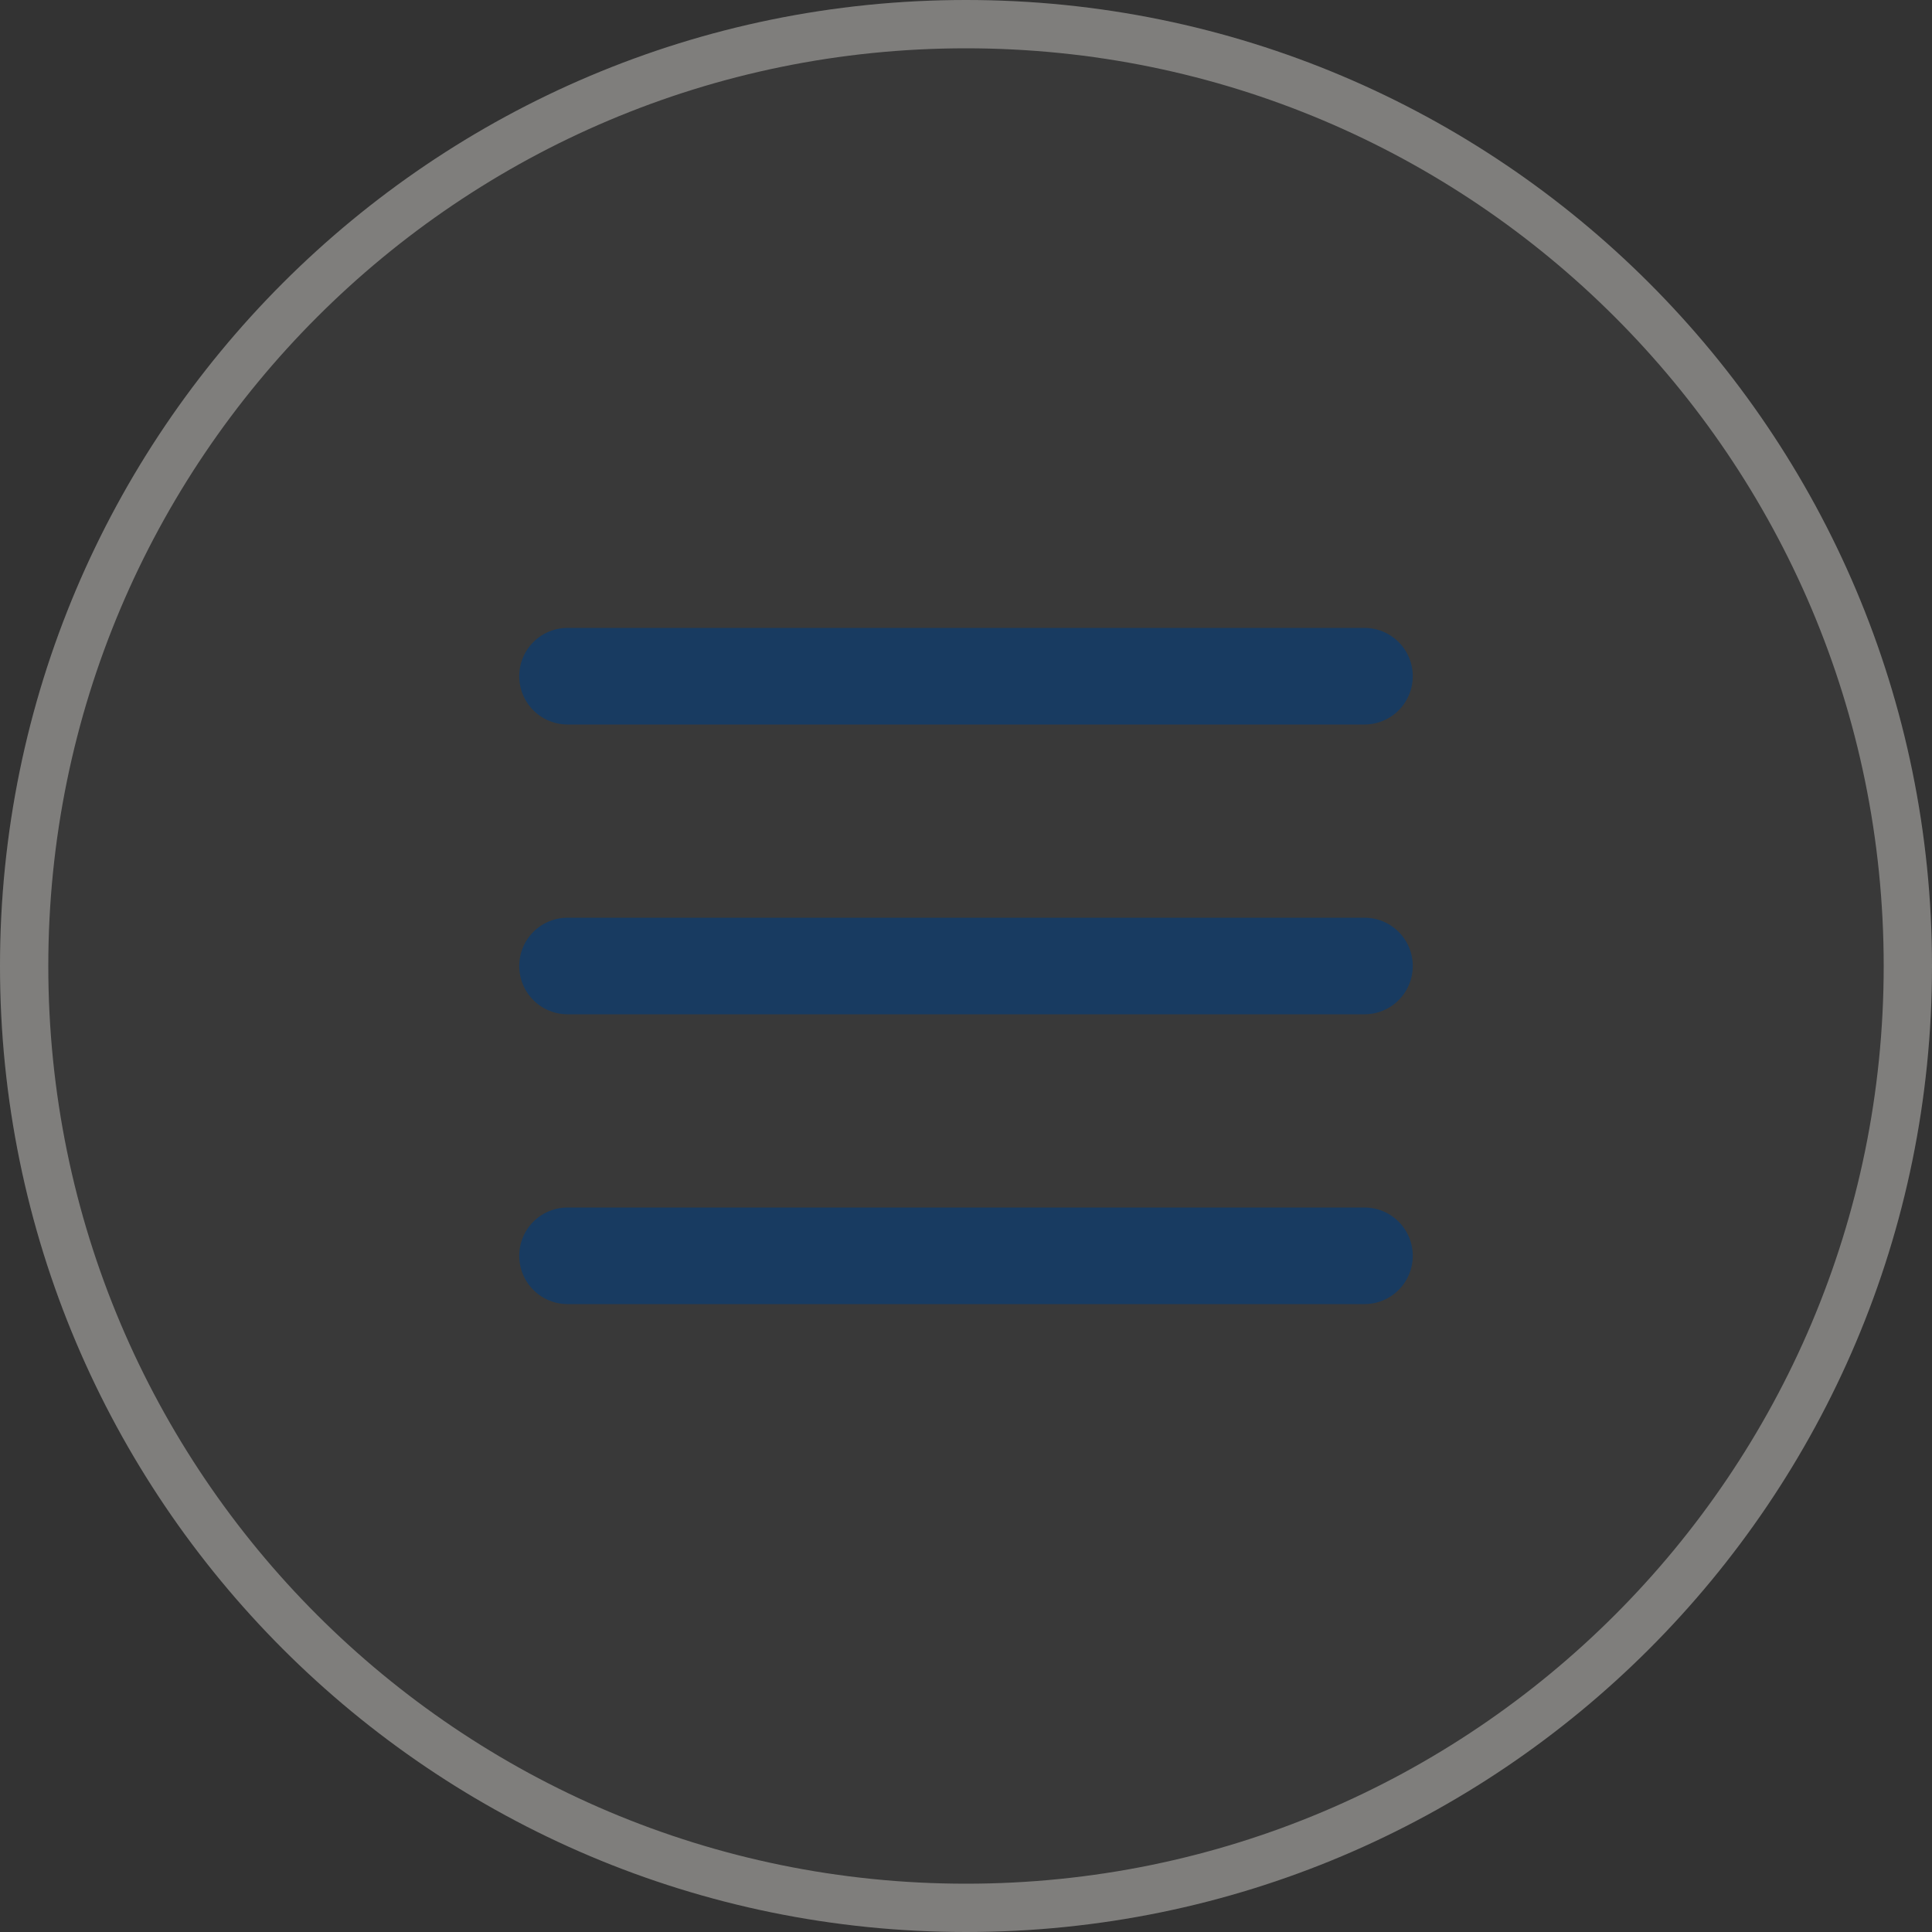 <svg xmlns="http://www.w3.org/2000/svg" width="40" height="40" viewBox="0 0 40 40" fill="none"><rect x="0" y="0" width="40" height="40" fill="#333333" stroke="none"/><g clip-path="url(#clip0_272_10686)"><path d="M40 20C40 8.954 31.046 0 20 0C8.954 0 0 8.954 0 20C0 31.046 8.954 40 20 40C31.046 40 40 31.046 40 20Z" fill="white" fill-opacity="0.03"></path><path d="M11.75 20H28.25" stroke="#183B61" stroke-width="2" stroke-linecap="round" stroke-linejoin="round"></path><path d="M11.75 14H28.25" stroke="#183B61" stroke-width="2" stroke-linecap="round" stroke-linejoin="round"></path><path d="M11.75 26H28.25" stroke="#183B61" stroke-width="2" stroke-linecap="round" stroke-linejoin="round"></path><path d="M39.5 20C39.5 9.23 30.77 0.5 20 0.5C9.23 0.5 0.5 9.23 0.5 20C0.5 30.77 9.23 39.5 20 39.5C30.77 39.5 39.5 30.77 39.5 20Z" stroke="#7F7E7C"></path></g><defs><clipPath id="clip0_272_10686"><rect width="40" height="40" fill="white"></rect></clipPath></defs></svg>